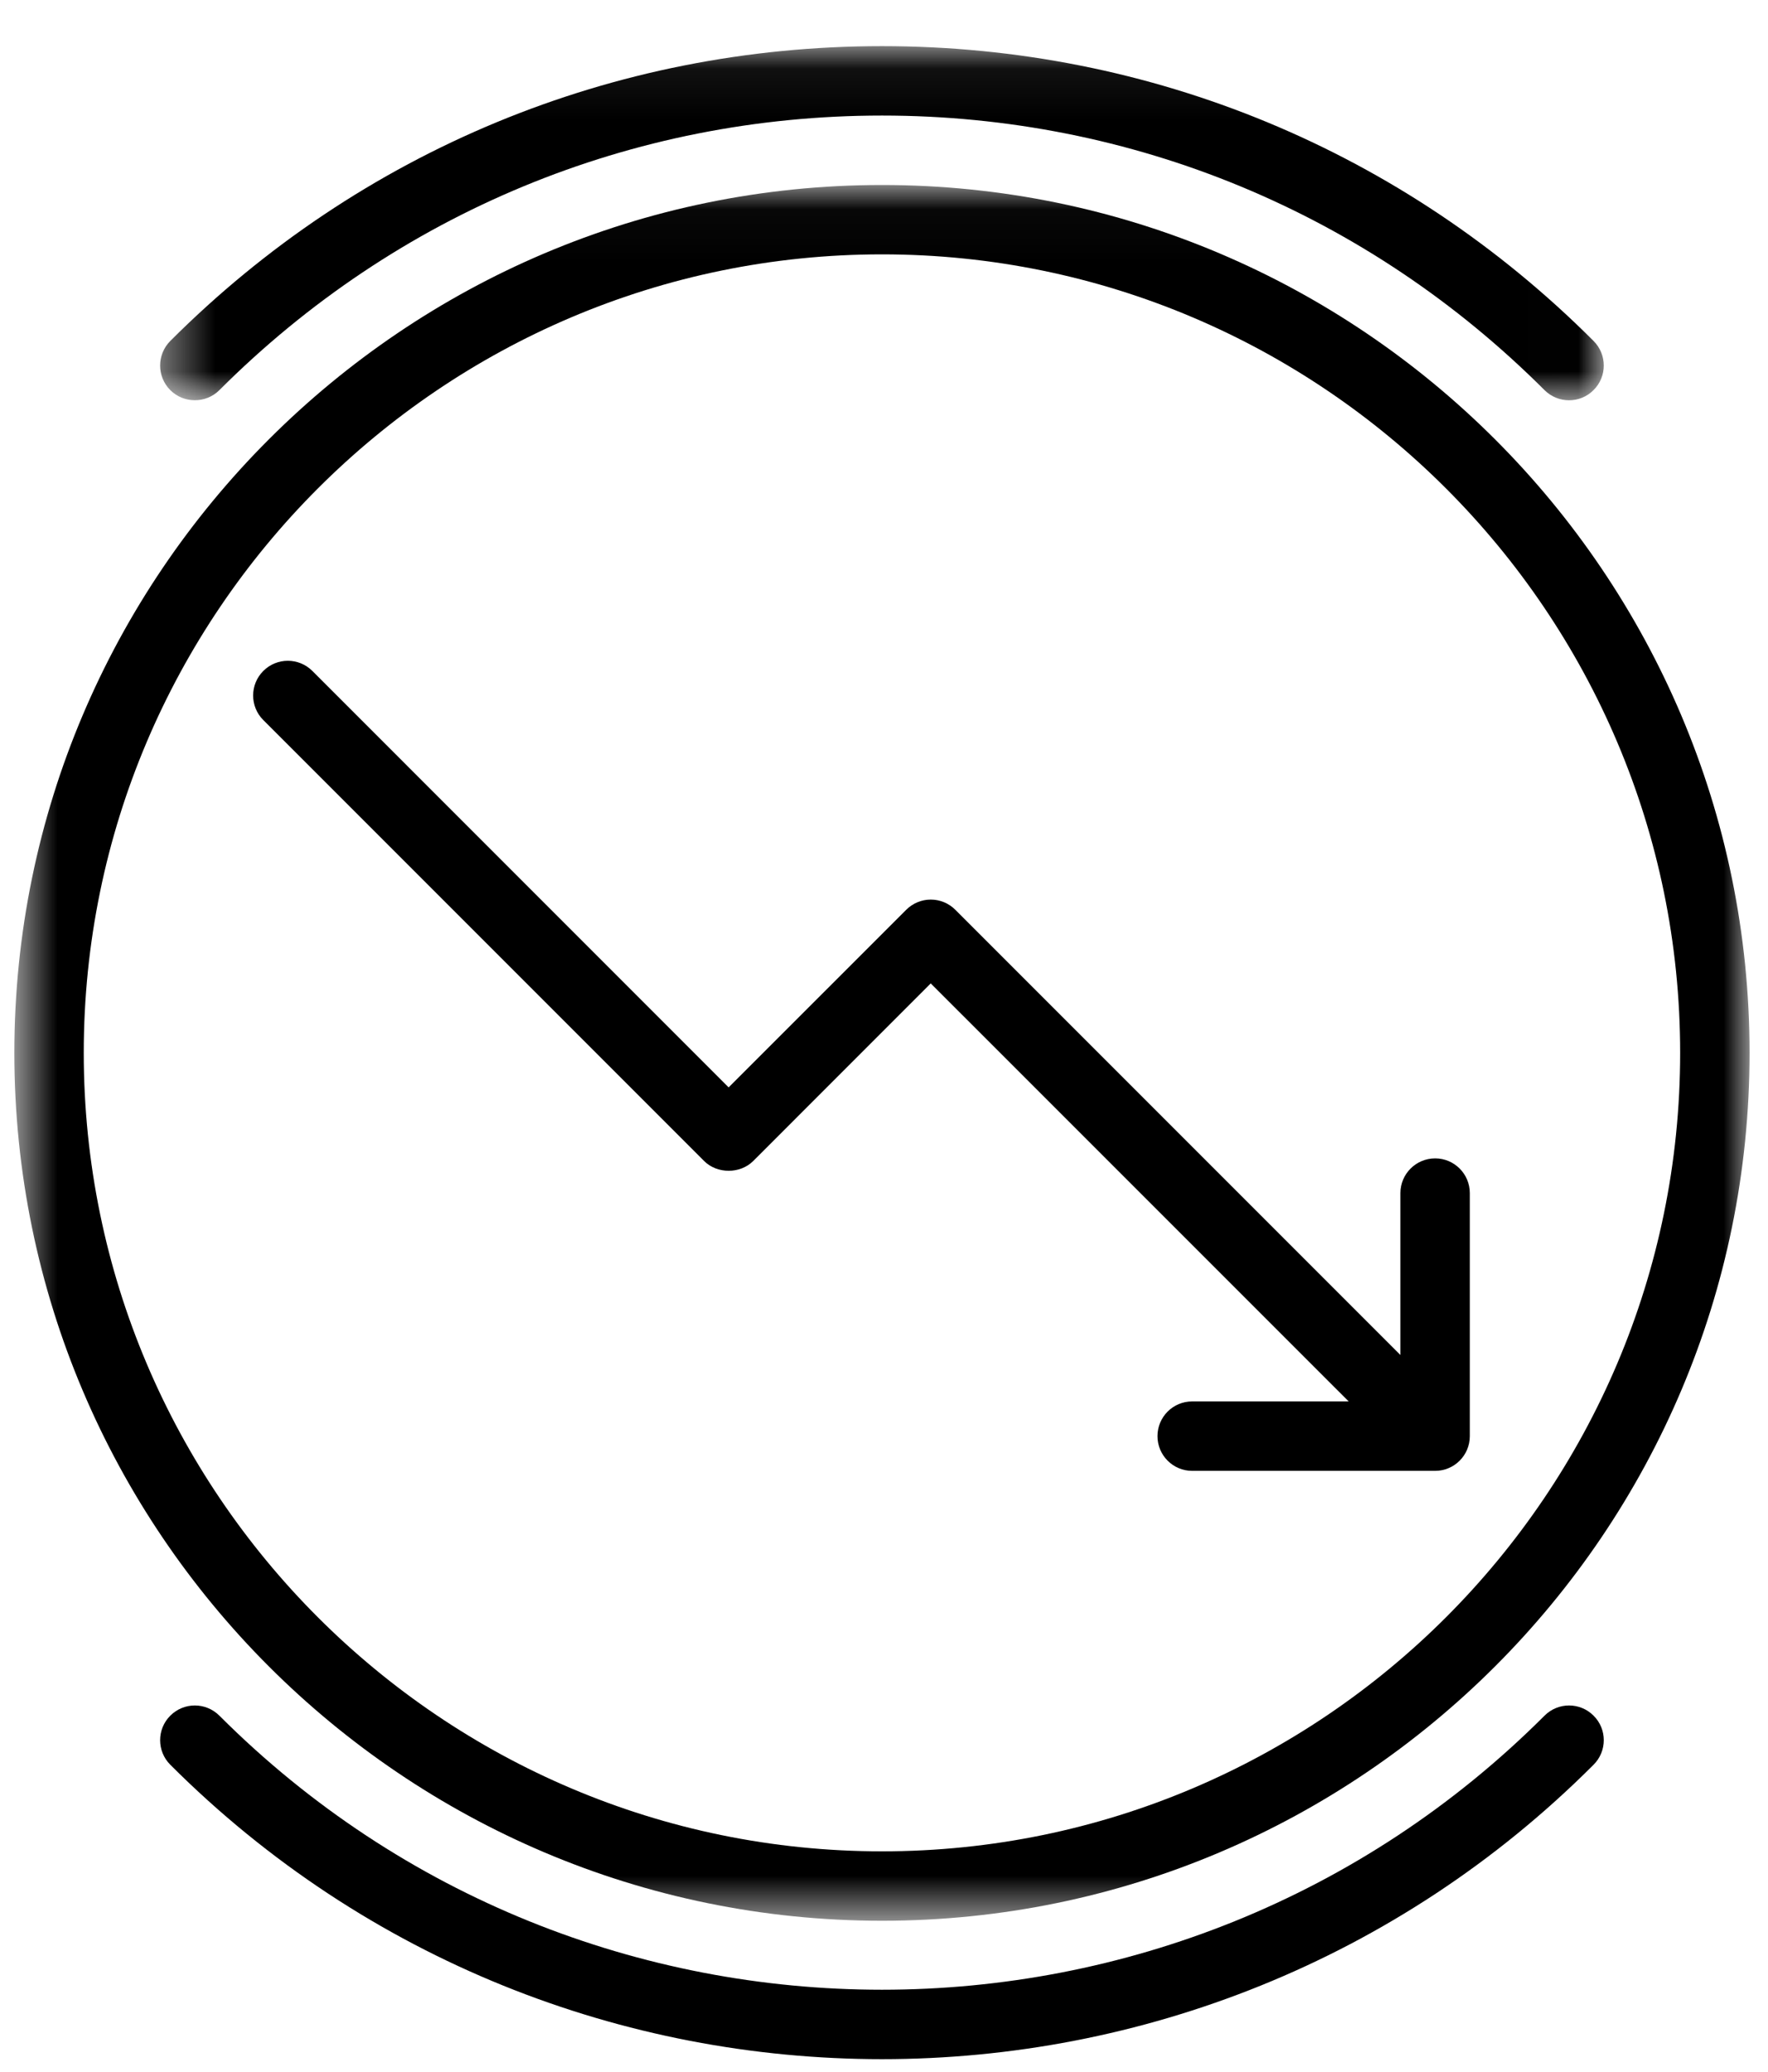 <?xml version="1.0" encoding="UTF-8"?>
<svg width="35px" height="41px" viewBox="0 0 35 41" version="1.1" xmlns="http://www.w3.org/2000/svg" xmlns:xlink="http://www.w3.org/1999/xlink">
    <!-- Generator: Sketch 52.3 (67297) - http://www.bohemiancoding.com/sketch -->
    <title>decline-icon</title>
    <desc>Created with Sketch.</desc>
    <defs>
        <polygon id="path-1" points="0 0.032 34.351 0.032 34.351 34.384 0 34.384"></polygon>
        <polygon id="path-3" points="0.009 0.068 28.588 0.068 28.588 7.077 0.009 7.077"></polygon>
    </defs>
    <g id="Simulation" stroke="none" stroke-width="1" fill-rule="evenodd">
        <g transform="translate(-926, -1578)" id="decline-icon">
            <g transform="translate(943.419, 1598.82) scale(-1, 1) translate(-943.419, -1598.82) translate(926.203, 1578.82)">
                <path d="M11.035,28.289 C11.414,28.289 11.721,27.981 11.721,27.602 C11.721,27.222 11.414,26.915 11.035,26.915 L7.936,26.915 L16.21,18.642 L19.724,22.157 C19.982,22.415 20.438,22.415 20.696,22.157 L29.423,13.43 C29.691,13.162 29.691,12.727 29.423,12.459 C29.154,12.19 28.72,12.19 28.451,12.459 L20.211,20.7 L16.695,17.185 C16.566,17.056 16.391,16.983 16.209,16.983 C16.027,16.983 15.852,17.056 15.723,17.185 L6.912,25.996 L6.912,22.792 C6.912,22.413 6.604,22.105 6.224,22.105 C5.845,22.105 5.538,22.413 5.538,22.792 L5.538,27.602 C5.538,27.981 5.845,28.289 6.224,28.289 L11.035,28.289 Z" id="Fill-1"></path>
                <g id="Group-5" transform="translate(0, 2.809)">
                    <mask id="mask-2" fill="white">
                        <use xlink:href="#path-1"></use>
                    </mask>
                    <g id="Clip-4"></g>
                    <path d="M17.175,1.405 C25.889,1.405 32.977,8.495 32.977,17.208 C32.977,25.921 25.889,33.01 17.175,33.01 C8.463,33.01 1.374,25.921 1.374,17.208 C1.374,8.495 8.463,1.405 17.175,1.405 M17.175,34.384 C26.647,34.384 34.351,26.679 34.351,17.208 C34.351,7.737 26.647,0.032 17.175,0.032 C7.704,0.032 -1.85614849e-05,7.737 -1.85614849e-05,17.208 C-1.85614849e-05,26.679 7.704,34.384 17.175,34.384" id="Fill-3" mask="url(#mask-2)"></path>
                </g>
                <path d="M30.292,33.134 C23.06,40.366 11.291,40.366 4.059,33.134 C3.791,32.865 3.355,32.865 3.088,33.134 C2.818,33.402 2.819,33.837 3.088,34.105 C6.971,37.989 12.073,39.932 17.175,39.932 C22.278,39.932 27.379,37.989 31.264,34.105 C31.532,33.837 31.532,33.402 31.264,33.134 C30.995,32.865 30.561,32.865 30.292,33.134" id="Fill-6"></path>
                <g id="Group-10" transform="translate(2.877, 0.025)">
                    <mask id="mask-4" fill="white">
                        <use xlink:href="#path-3"></use>
                    </mask>
                    <g id="Clip-9"></g>
                    <path d="M1.182,6.876 C4.686,3.372 9.343,1.442 14.298,1.442 C19.253,1.442 23.911,3.372 27.415,6.876 C27.549,7.01 27.725,7.076 27.901,7.076 C28.077,7.076 28.252,7.01 28.387,6.876 C28.655,6.607 28.655,6.172 28.387,5.903 C24.624,2.141 19.62,0.068 14.298,0.068 C8.976,0.068 3.973,2.141 0.211,5.903 C-0.058,6.172 -0.058,6.607 0.211,6.875 C0.478,7.144 0.913,7.144 1.182,6.876" id="Fill-8" mask="url(#mask-4)"></path>
                </g>
            </g>
        </g>
    </g>
</svg>